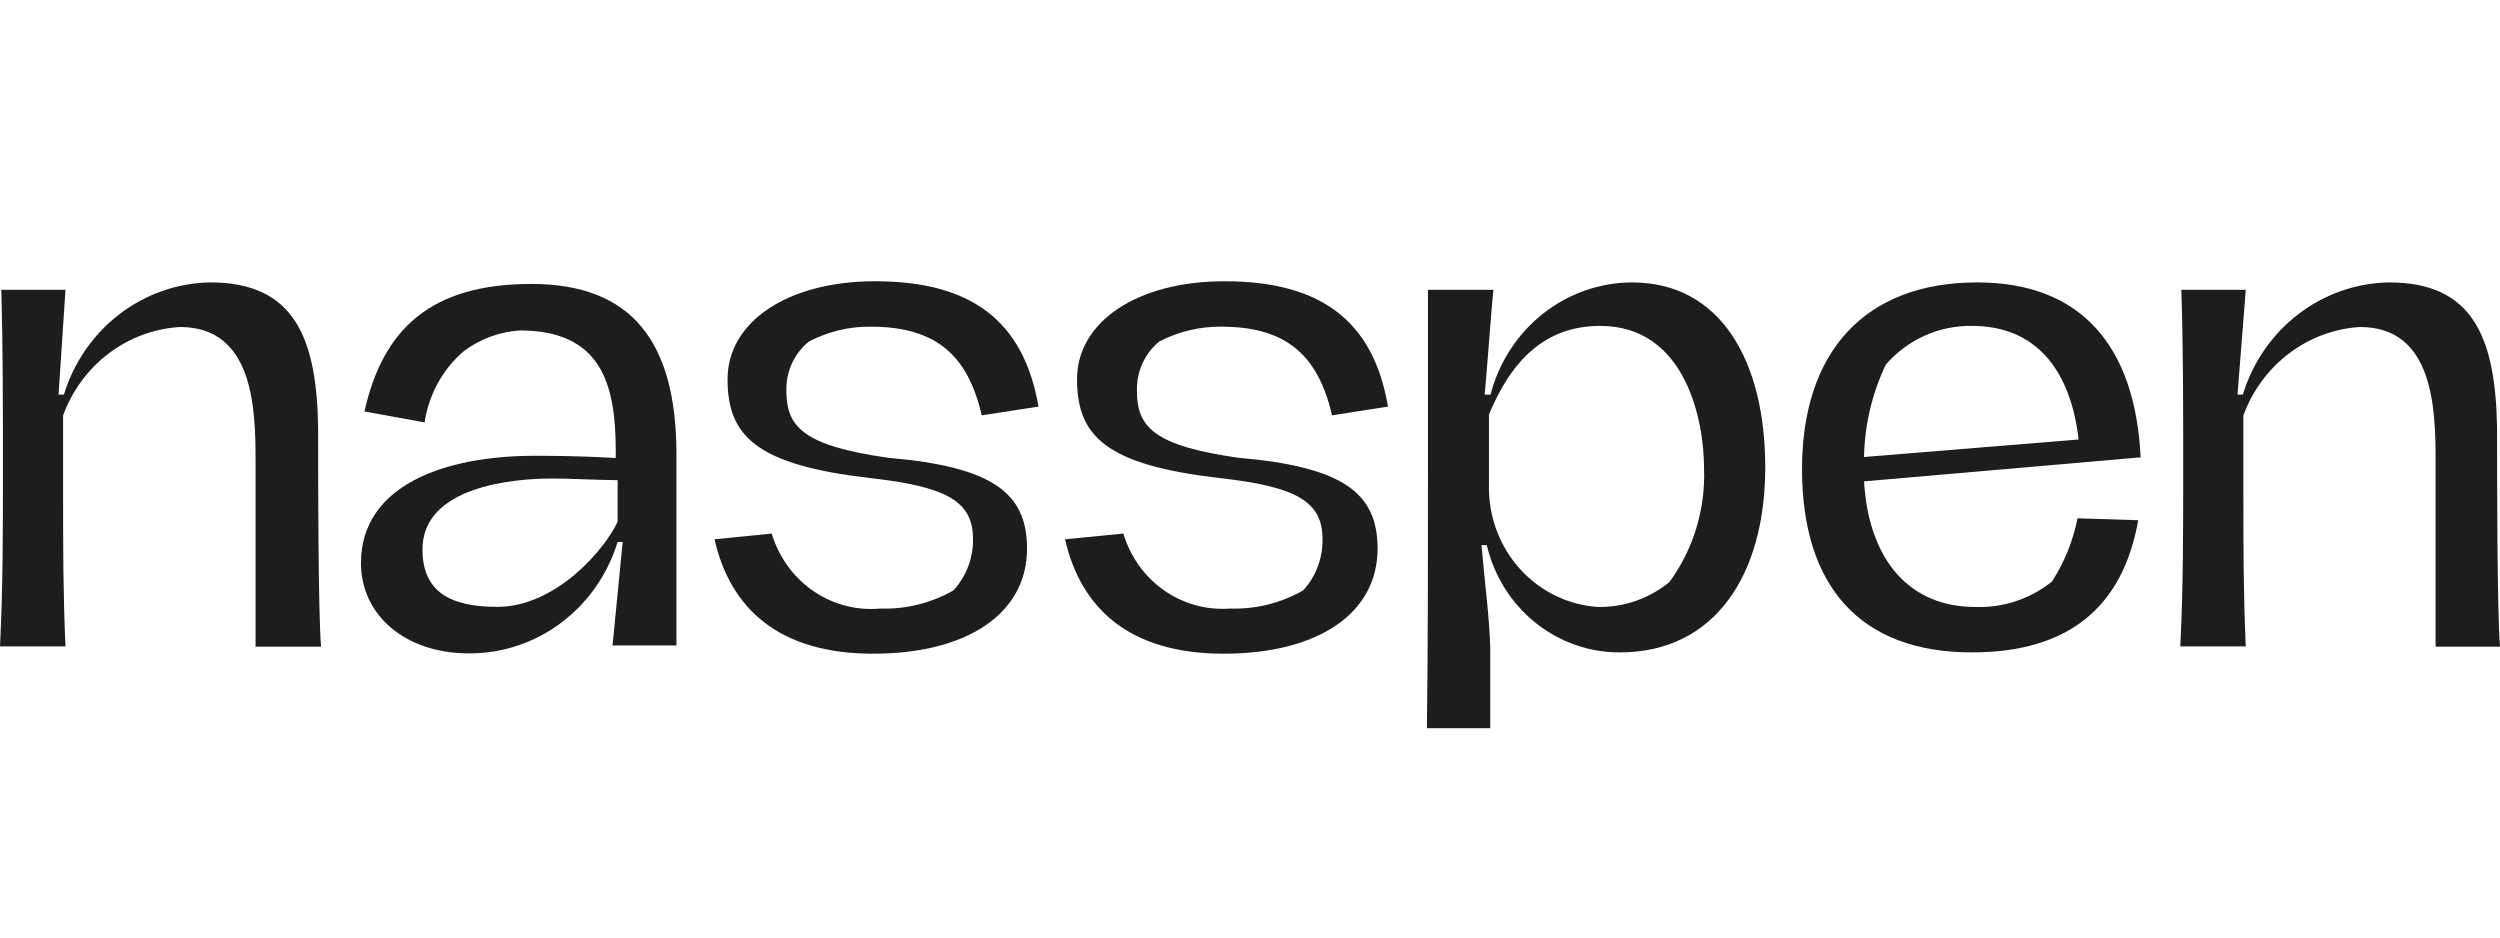 <?xml version="1.0" encoding="UTF-8"?> <svg xmlns="http://www.w3.org/2000/svg" width="160" height="60" viewBox="0 0 160 60" fill="none"><path d="M0.187 29.948C0.187 26.13 0.187 22.172 0.085 18.547H4.191L3.748 25.255H4.089C4.719 23.197 5.963 21.396 7.645 20.107C9.327 18.818 11.362 18.107 13.459 18.074C18.809 18.074 20.274 21.576 20.36 27.374C20.36 30.264 20.36 39.161 20.547 41.385H16.356C16.356 37.059 16.356 35.711 16.356 29.511C16.356 26.165 16.236 20.928 11.517 20.928C9.872 21.026 8.289 21.613 6.962 22.617C5.634 23.622 4.619 25 4.038 26.586V31.262C4.038 35.115 4.038 37.918 4.191 41.368H0C0.187 37.707 0.187 33.977 0.187 29.948Z" fill="#1B1E1B"></path><path d="M23.103 36.036C23.103 31.062 28.453 29.171 34.194 29.171C35.097 29.171 36.989 29.171 39.408 29.311V28.855C39.408 24.529 38.454 21.149 33.257 21.149C31.974 21.233 30.739 21.688 29.697 22.463C28.34 23.617 27.442 25.244 27.175 27.034L23.325 26.333C24.5 21.079 27.55 18.172 34.007 18.172C40.464 18.172 43.258 21.902 43.292 28.96C43.292 31.57 43.292 33.322 43.292 35.633C43.292 37.945 43.292 39.784 43.292 41.308H39.203L39.851 34.688H39.527C38.89 36.764 37.624 38.576 35.913 39.858C34.203 41.141 32.138 41.827 30.02 41.816C25.897 41.816 23.103 39.347 23.103 36.036ZM39.527 33.392V30.729C38.283 30.729 36.58 30.624 35.336 30.624C32.849 30.624 27.039 31.132 27.039 35.161C27.039 37.823 28.742 38.839 31.826 38.839C35.557 38.839 38.692 35.196 39.527 33.392Z" fill="#1B1E1B"></path><path d="M45.728 34.516L49.391 34.148C49.839 35.647 50.774 36.941 52.039 37.815C53.305 38.689 54.824 39.089 56.343 38.947C57.972 39.002 59.585 38.603 61.011 37.791C61.84 36.903 62.293 35.712 62.272 34.481C62.272 32.082 60.568 31.136 55.661 30.593C48.455 29.752 46.563 27.948 46.563 24.27C46.563 20.592 50.414 18 56.002 18C62.084 18 65.509 20.47 66.463 26.022L62.834 26.582C61.965 22.869 60.04 20.907 55.729 20.907C54.357 20.891 53.001 21.215 51.777 21.853C51.31 22.227 50.935 22.709 50.684 23.26C50.432 23.811 50.31 24.415 50.329 25.023C50.329 27.335 51.436 28.526 56.837 29.297C63.549 29.875 65.73 31.556 65.73 35.112C65.73 39.28 61.88 41.837 55.883 41.837C49.885 41.837 46.751 38.982 45.728 34.516Z" fill="#1B1E1B"></path><path d="M68.164 34.516L71.895 34.148C72.335 35.623 73.248 36.901 74.486 37.773C75.724 38.645 77.213 39.059 78.71 38.947C80.344 39.002 81.963 38.603 83.395 37.791C84.22 36.901 84.667 35.71 84.639 34.481C84.639 32.082 82.935 31.136 78.028 30.593C70.822 29.752 68.93 27.948 68.93 24.27C68.93 20.592 72.781 18 78.369 18C84.451 18 87.893 20.47 88.83 26.022L85.252 26.582C84.383 22.869 82.458 20.907 78.165 20.907C76.787 20.893 75.426 21.217 74.195 21.853C73.733 22.231 73.363 22.714 73.115 23.265C72.867 23.815 72.746 24.417 72.764 25.023C72.764 27.335 73.854 28.526 79.255 29.297C85.968 29.875 88.165 31.556 88.165 35.112C88.165 39.28 84.315 41.837 78.318 41.837C72.321 41.837 69.186 38.982 68.164 34.516Z" fill="#1B1E1B"></path><path d="M91.39 29.913C91.39 25.622 91.39 22.032 91.39 18.547H95.581C95.462 19.562 95.087 24.712 95.019 25.255H95.394C95.926 23.199 97.103 21.382 98.741 20.084C100.38 18.786 102.389 18.079 104.458 18.074C110.08 18.074 112.976 23.048 112.976 29.913C112.976 36.779 109.756 41.753 103.674 41.753C101.71 41.762 99.8 41.089 98.254 39.843C96.707 38.597 95.616 36.851 95.155 34.888H94.815C95.087 37.935 95.309 39.354 95.377 41.49V46.605H91.322C91.39 41.456 91.39 35.711 91.39 29.913ZM106.843 37.252C108.38 35.154 109.163 32.573 109.058 29.948C109.058 26.936 107.899 20.858 102.413 20.858C98.869 20.858 96.723 23.083 95.292 26.533V31.104C95.266 33.07 95.977 34.971 97.278 36.412C98.578 37.853 100.368 38.724 102.277 38.846C103.932 38.872 105.546 38.309 106.843 37.252Z" fill="#1B1E1B"></path><path d="M132.963 33.171L136.847 33.294C135.859 38.846 132.4 41.753 126.199 41.753C119.026 41.753 115.329 37.497 115.329 30.018C115.329 22.54 119.333 18.074 126.54 18.074C133.184 18.074 136.66 22.137 137 29.283H136.847L119.299 30.807C119.605 35.903 122.246 38.846 126.42 38.846C128.191 38.913 129.929 38.337 131.327 37.217C132.121 35.989 132.676 34.615 132.963 33.171ZM120.696 23.328C119.813 25.172 119.337 27.193 119.299 29.248L133.031 28.127C132.503 23.556 130.202 20.858 126.216 20.858C125.177 20.839 124.147 21.049 123.194 21.476C122.242 21.902 121.39 22.533 120.696 23.328Z" fill="#1B1E1B"></path><path d="M139.725 29.948C139.725 26.13 139.725 22.172 139.606 18.547H143.729L143.201 25.255H143.542C144.169 23.199 145.41 21.398 147.089 20.109C148.768 18.82 150.8 18.108 152.896 18.074C158.262 18.074 159.71 21.576 159.813 27.374C159.813 30.264 159.813 39.161 160 41.385H155.877C155.877 37.059 155.877 35.711 155.877 29.511C155.877 26.165 155.758 20.928 151.038 20.928C149.396 21.03 147.817 21.618 146.493 22.622C145.169 23.626 144.156 25.003 143.576 26.586V31.262C143.576 35.115 143.576 37.918 143.729 41.368H139.538C139.725 37.707 139.725 33.977 139.725 29.948Z" fill="#1B1E1B"></path></svg> 